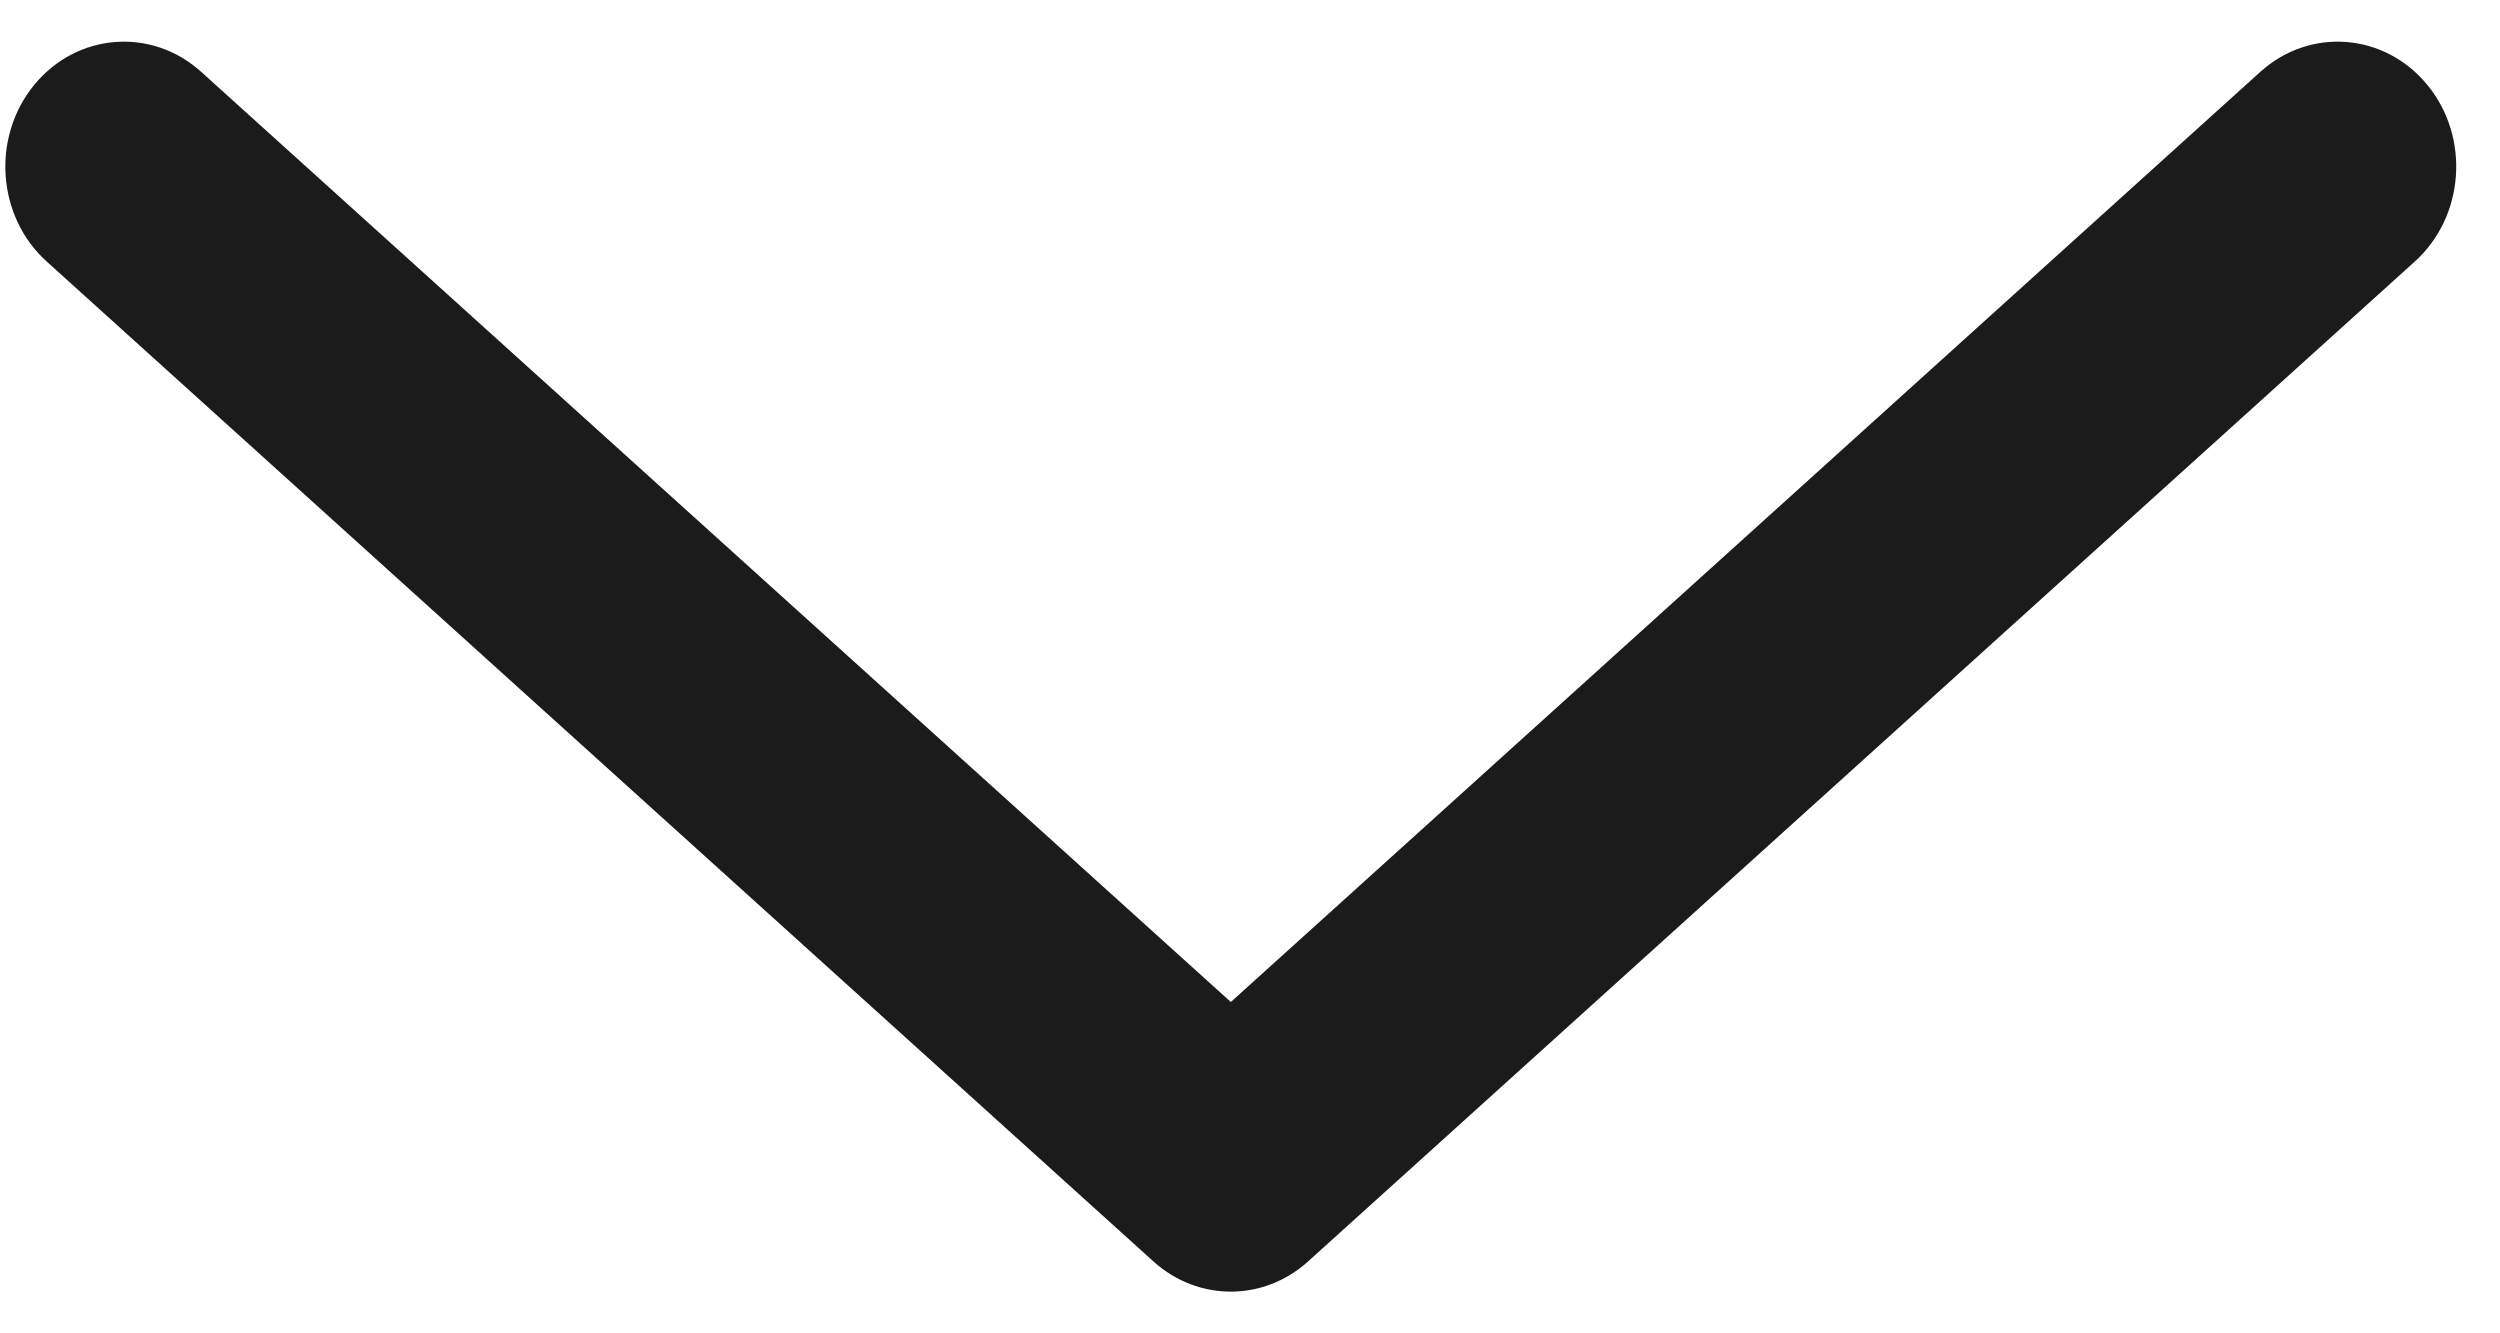 <svg width="15" height="8" viewBox="0 0 15 8" fill="none" xmlns="http://www.w3.org/2000/svg">
    <path fill-rule="evenodd" clip-rule="evenodd" d="M0.203 0.512C0.459 0.197 0.908 0.161 1.207 0.431L7.385 6.012L13.562 0.431C13.861 0.161 14.31 0.197 14.566 0.512C14.822 0.826 14.787 1.3 14.489 1.569L7.848 7.569C7.581 7.81 7.188 7.81 6.921 7.569L0.28 1.569C-0.018 1.3 -0.052 0.826 0.203 0.512Z" fill="#1B1B1B"/>
</svg>

